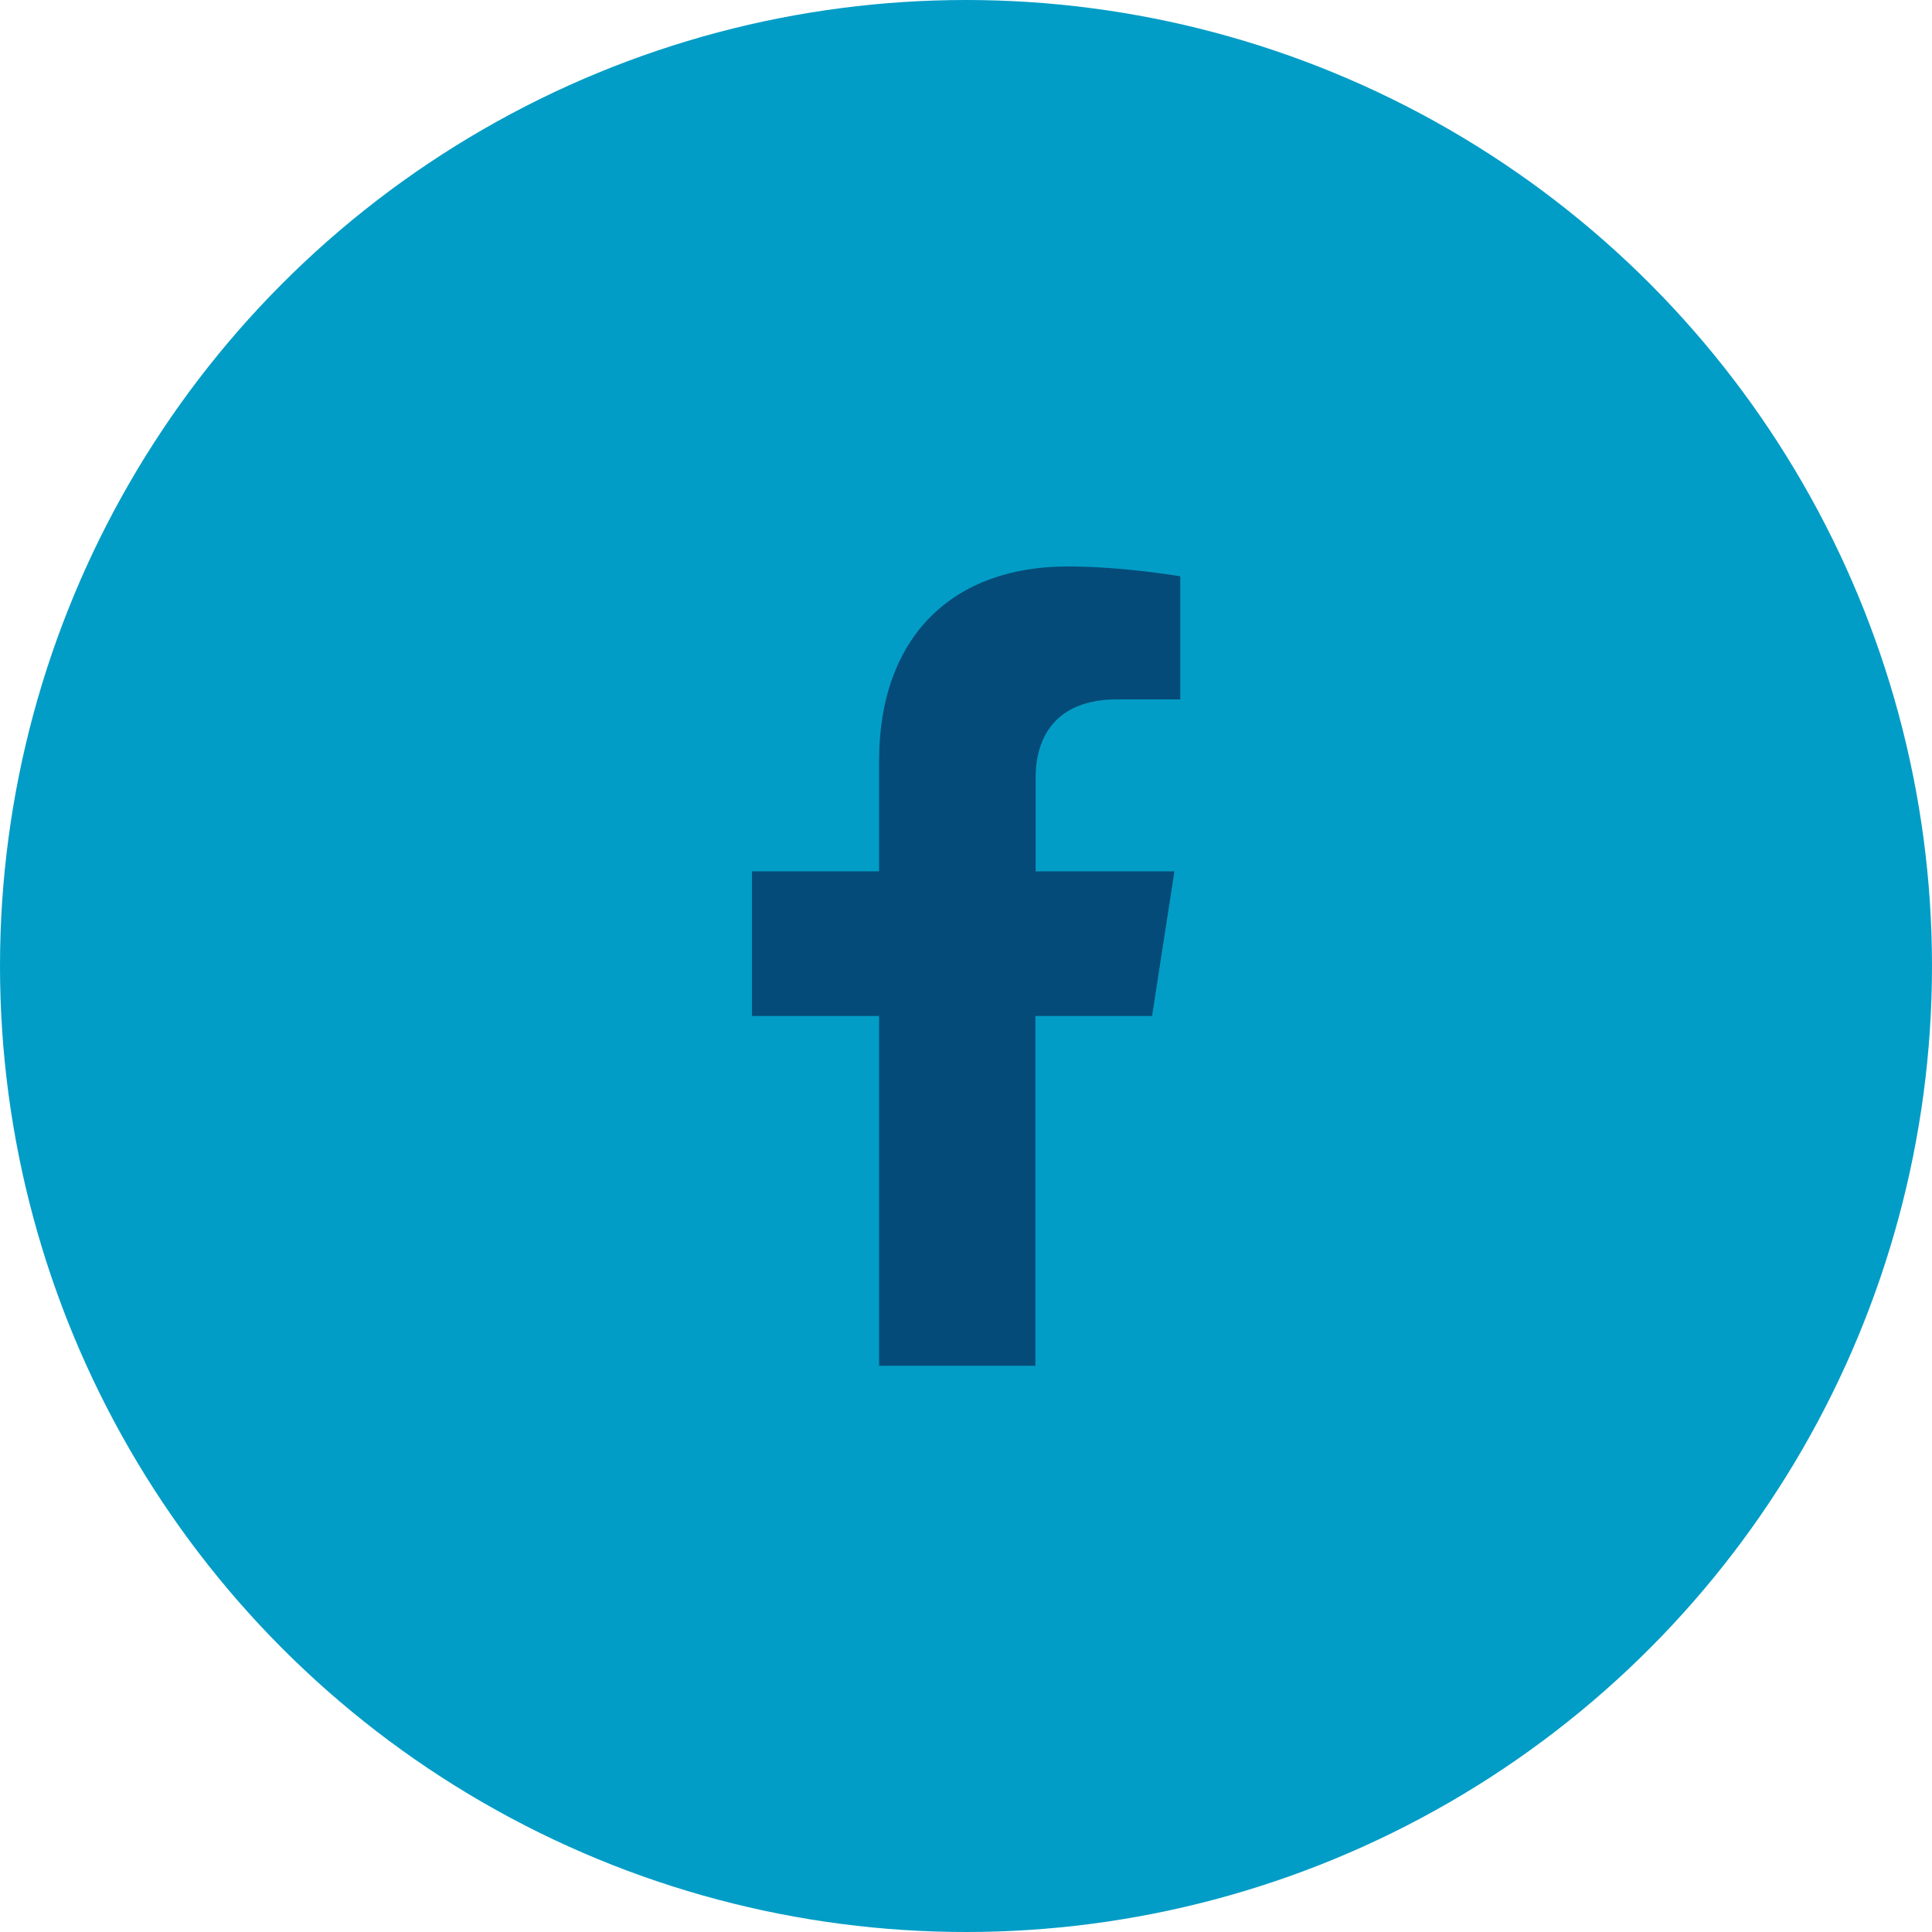 <?xml version="1.0" encoding="utf-8"?>
<!-- Generator: Adobe Illustrator 25.0.0, SVG Export Plug-In . SVG Version: 6.00 Build 0)  -->
<svg version="1.0" xmlns="http://www.w3.org/2000/svg" xmlns:xlink="http://www.w3.org/1999/xlink" x="0px" y="0px"
	 viewBox="0 0 72.68 72.68" style="enable-background:new 0 0 72.68 72.68;" xml:space="preserve">
<style type="text/css">
	.st0{opacity:0.1;clip-path:url(#SVGID_2_);fill:#054B79;}
	.st1{fill-rule:evenodd;clip-rule:evenodd;fill:#054B79;}
	.st2{fill:#054B79;}
	.st3{fill-rule:evenodd;clip-rule:evenodd;fill:#8DD7F7;}
	.st4{fill:#029DC6;}
	.st5{fill:#01CA46;}
	.st6{fill:#FFFFFF;}
</style>
<g id="Layer_1">
	<g>
		<circle class="st4" cx="36.34" cy="36.34" r="36.34"/>
		<g>
			<path class="st2" d="M33.07,28.63v4.15h-4.78v5.44h4.78v13.16h5.88V38.22h4.39l0.84-5.44h-5.22v-3.53c0-1.49,0.73-2.94,3.07-2.94
				h2.37v-4.63c0,0-2.15-0.37-4.22-0.37C35.88,21.3,33.07,23.91,33.07,28.63"/>
		</g>
	</g>
</g>
<g id="Camada_2">
</g>
</svg>
